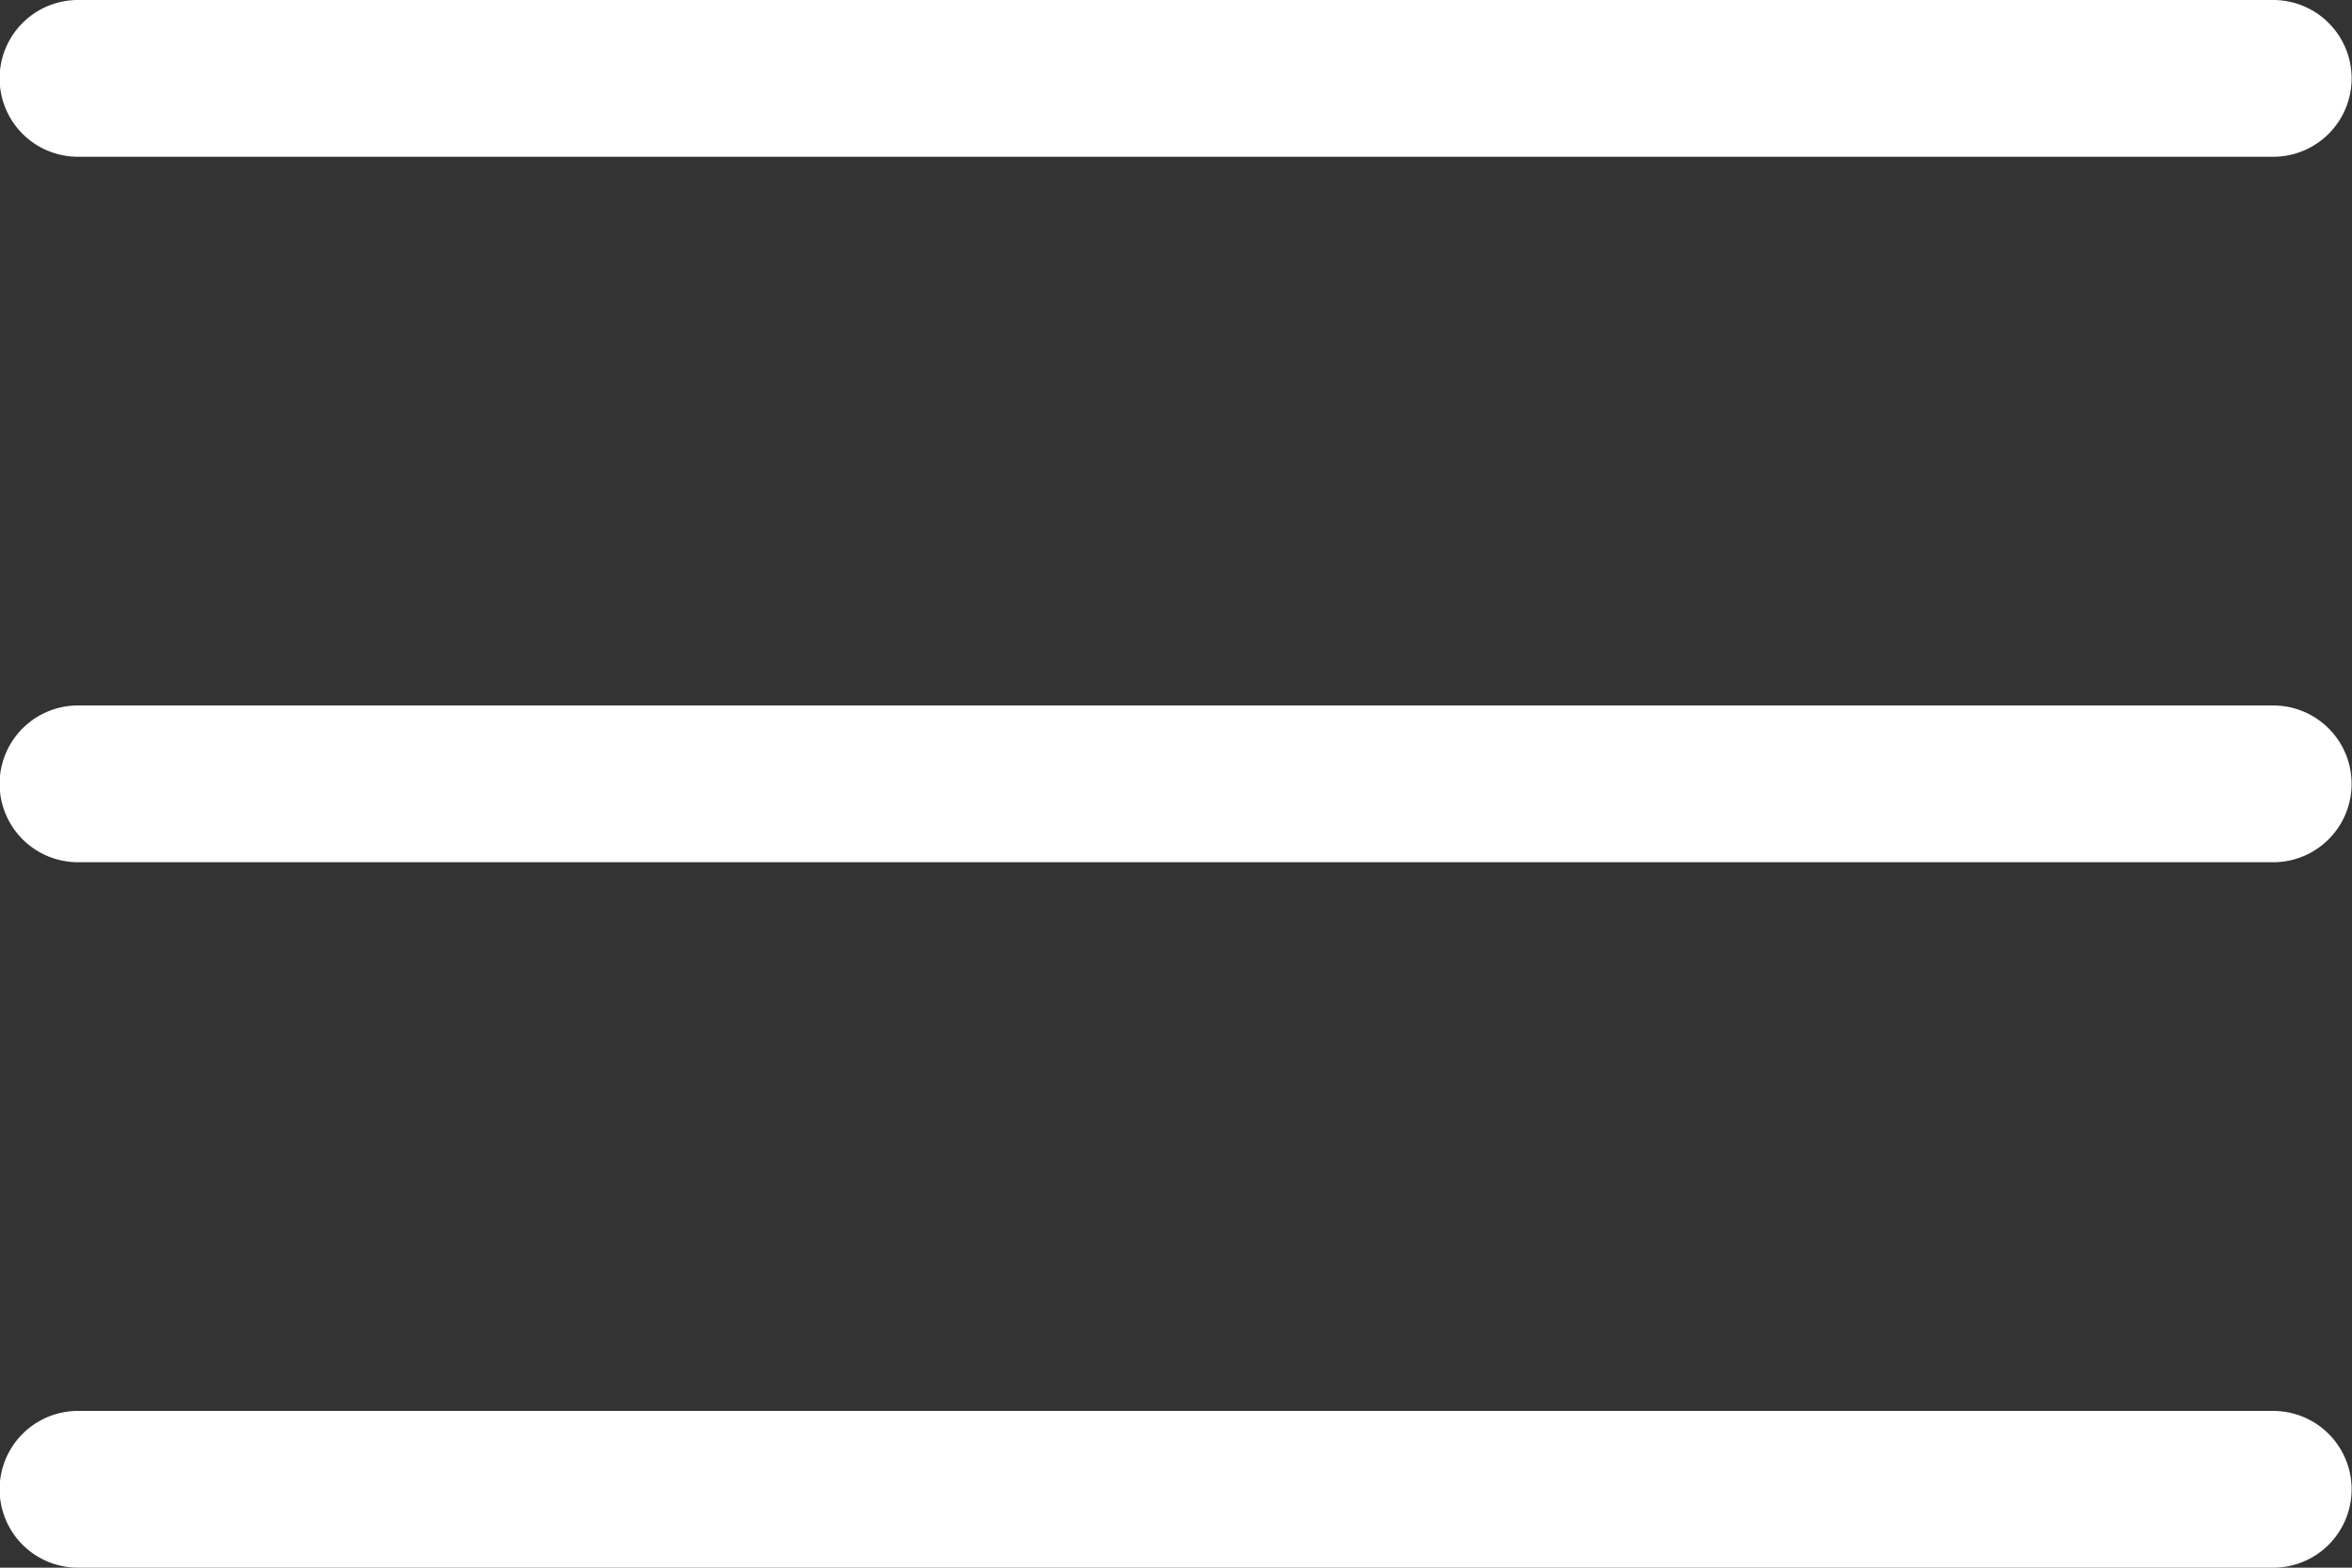 <svg xmlns="http://www.w3.org/2000/svg" width="30" height="20" viewBox="0 0 60 40">
  <rect x="0" y="0" width="60" height="40" fill="#333333" stroke="none"/>
<defs>
    <style>
      .svg-burger {
        fill: #fff;
        fill-rule: evenodd;
      }
    </style>
  </defs>
  <path id="menu" class="svg-burger" d="M3475.99,1005h-56a2,2,0,0,1,0-4h56A2,2,0,1,1,3475.99,1005Zm0-18h-56a2,2,0,0,1,0-4h56A2,2,0,1,1,3475.99,987Zm0,36h-56a2,2,0,0,1,0-4h56A2,2,0,1,1,3475.99,1023Z" transform="translate(-3418 -983)"/>
</svg>